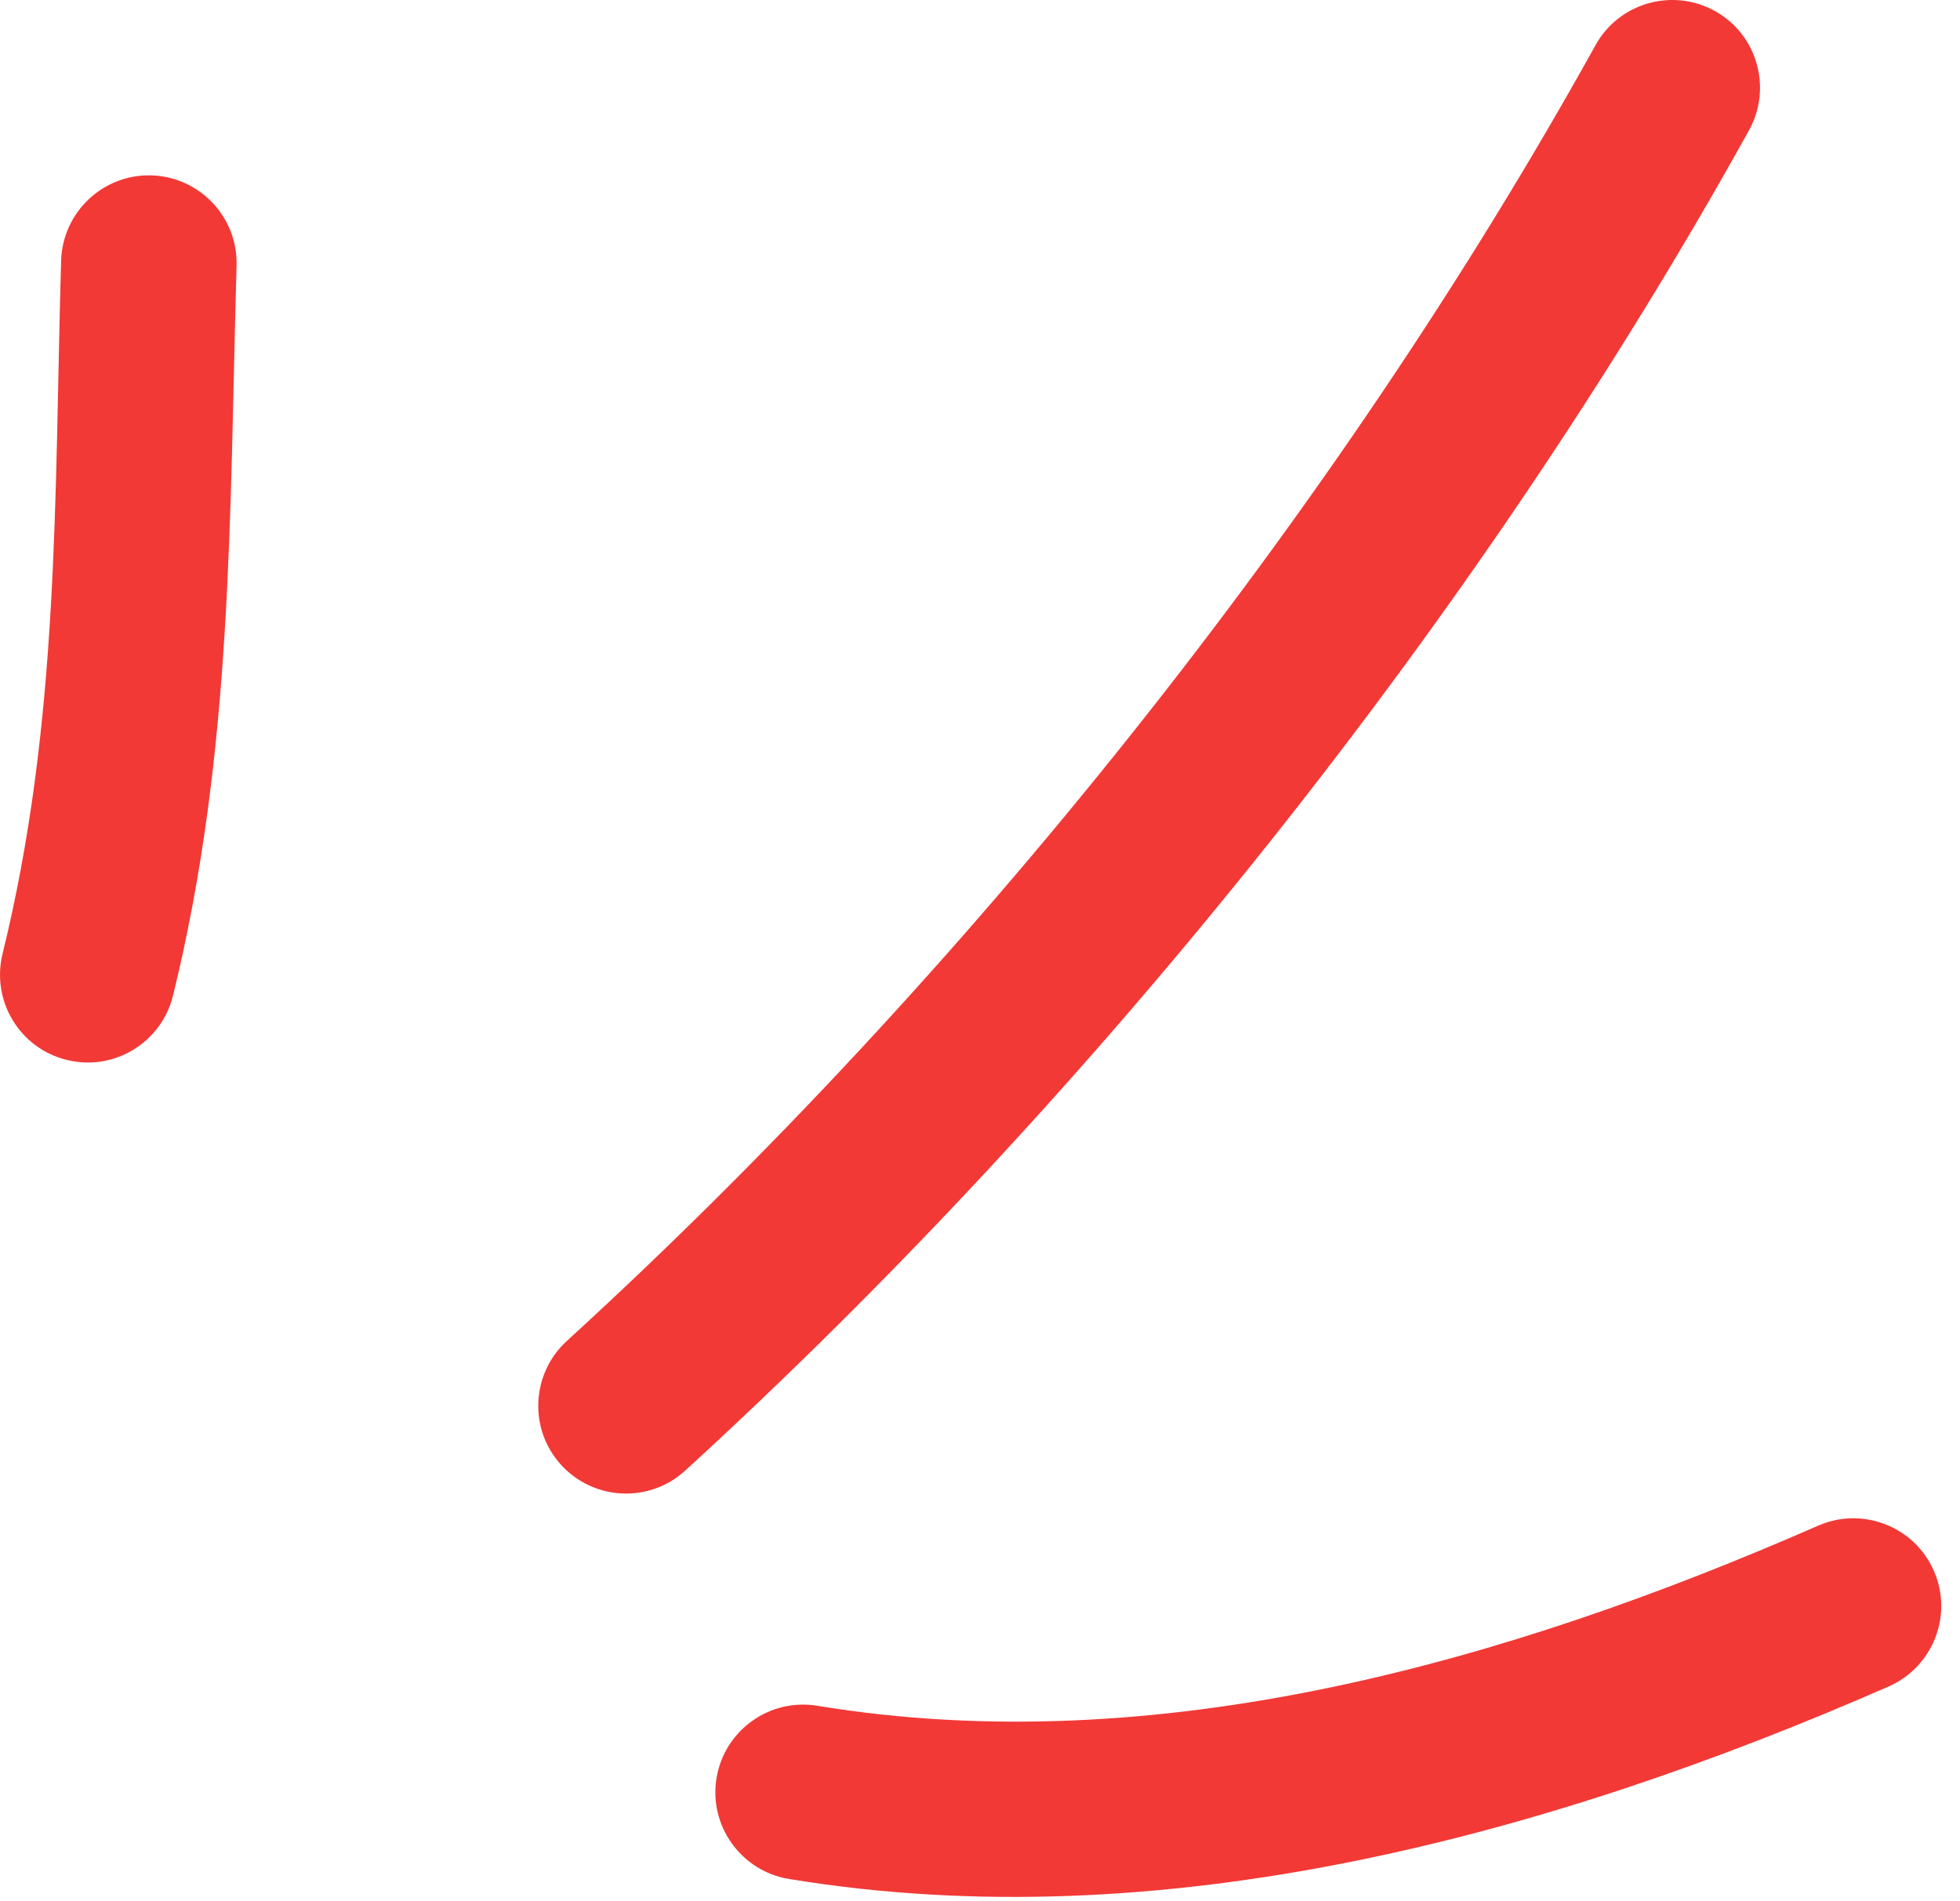 <svg width="67" height="65" viewBox="0 0 67 65" fill="none" xmlns="http://www.w3.org/2000/svg">
<path fill-rule="evenodd" clip-rule="evenodd" d="M5.914 34.036C7.975 25.656 7.84 17.586 8.087 9.086C8.135 7.426 6.831 6.046 5.176 5.996C3.52 5.946 2.138 7.256 2.089 8.916C1.855 16.976 2.044 24.646 0.088 32.606C-0.308 34.216 0.677 35.846 2.285 36.236C3.892 36.636 5.519 35.646 5.914 34.036Z" fill="#F23936"/>
<path fill-rule="evenodd" clip-rule="evenodd" d="M23.423 50.275C37.405 37.495 50.579 21.055 59.787 4.455C60.59 3.005 60.067 1.175 58.619 0.375C57.171 -0.425 55.343 0.095 54.54 1.545C45.636 17.595 32.895 33.495 19.375 45.845C18.153 46.965 18.068 48.865 19.185 50.085C20.302 51.305 22.201 51.395 23.423 50.275Z" fill="#F23936"/>
<path fill-rule="evenodd" clip-rule="evenodd" d="M26.965 64.236C39.753 66.346 52.934 62.746 64.562 57.656C66.079 56.986 66.771 55.216 66.108 53.706C65.444 52.186 63.673 51.496 62.156 52.156C51.566 56.796 39.589 60.236 27.942 58.316C26.308 58.046 24.763 59.156 24.494 60.786C24.224 62.416 25.332 63.965 26.965 64.236Z" fill="#F23936"/>
</svg>
